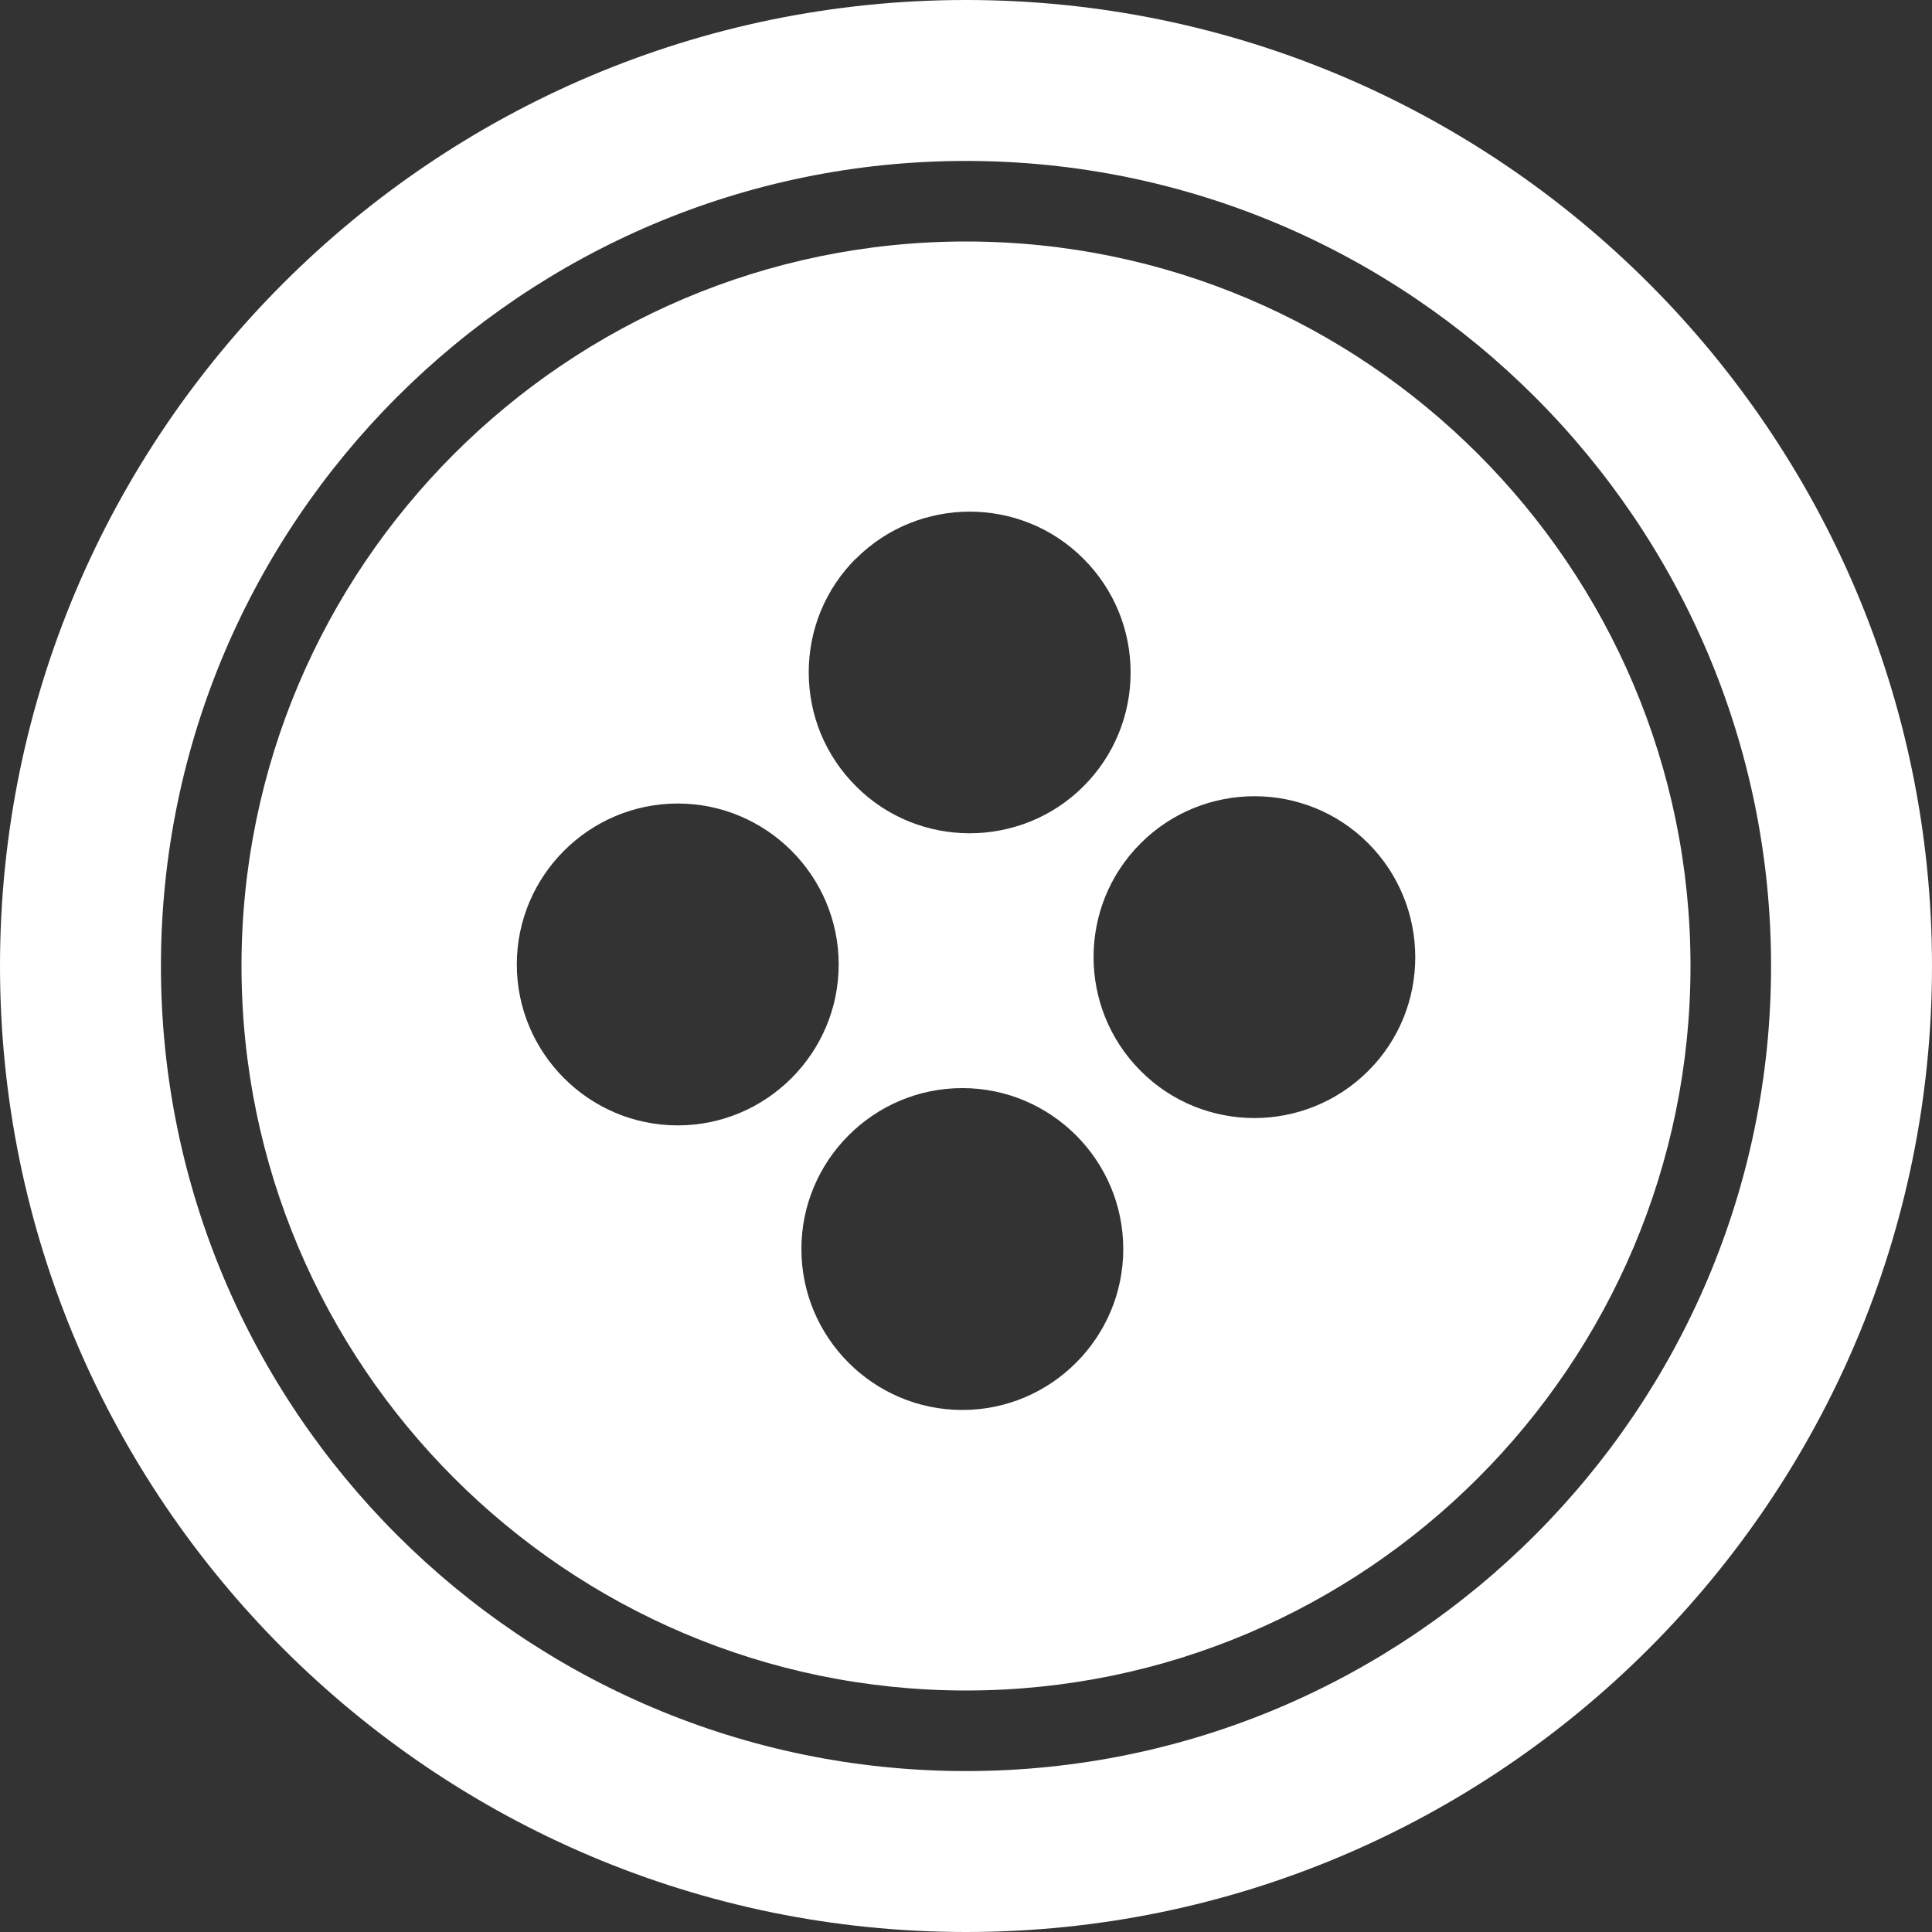 <?xml version="1.0" encoding="UTF-8"?>
<svg id="Layer_2" data-name="Layer 2" xmlns="http://www.w3.org/2000/svg" viewBox="0 0 100 100">
  <rect x="0" y="0" width="100" height="100" fill="#333333" stroke="none"/>
  <defs>
    <style>
      .cls-1 {
        fill: #fff;
      }
    </style>
  </defs>
  <g id="Layer_1-2" data-name="Layer 1">
    <g>
      <path class="cls-1" d="M50,0C22.43,0,0,22.43,0,50s22.43,50,50,50,50-22.43,50-50S77.57,0,50,0ZM50,91.67c-22.97,0-41.67-18.69-41.67-41.67S27.03,8.33,50,8.33s41.67,18.69,41.67,41.67-18.69,41.67-41.67,41.67Z"/>
      <path class="cls-1" d="M50,12.5c-20.67,0-37.5,16.83-37.5,37.5s16.83,37.5,37.5,37.5,37.5-16.83,37.5-37.5S70.67,12.5,50,12.5ZM44.3,28.92c3.25-3.25,8.54-3.25,11.78,0,1.57,1.57,2.44,3.67,2.44,5.89s-.87,4.32-2.44,5.89c-1.62,1.62-3.76,2.43-5.89,2.43s-4.27-.81-5.89-2.44c-1.57-1.57-2.44-3.66-2.44-5.89s.87-4.32,2.44-5.89h0ZM35.08,58.25c-4.59,0-8.33-3.74-8.33-8.33s3.74-8.33,8.33-8.33,8.33,3.74,8.33,8.33-3.74,8.33-8.33,8.33ZM49.81,72.98c-4.59,0-8.33-3.74-8.33-8.33s3.74-8.33,8.33-8.33,8.33,3.74,8.33,8.33-3.74,8.33-8.33,8.33ZM70.82,55.43c-1.62,1.62-3.76,2.44-5.89,2.44s-4.27-.81-5.89-2.44c-3.25-3.25-3.25-8.54,0-11.78,3.25-3.25,8.54-3.25,11.78,0s3.25,8.54,0,11.78h0Z"/>
    </g>
  </g>
</svg>